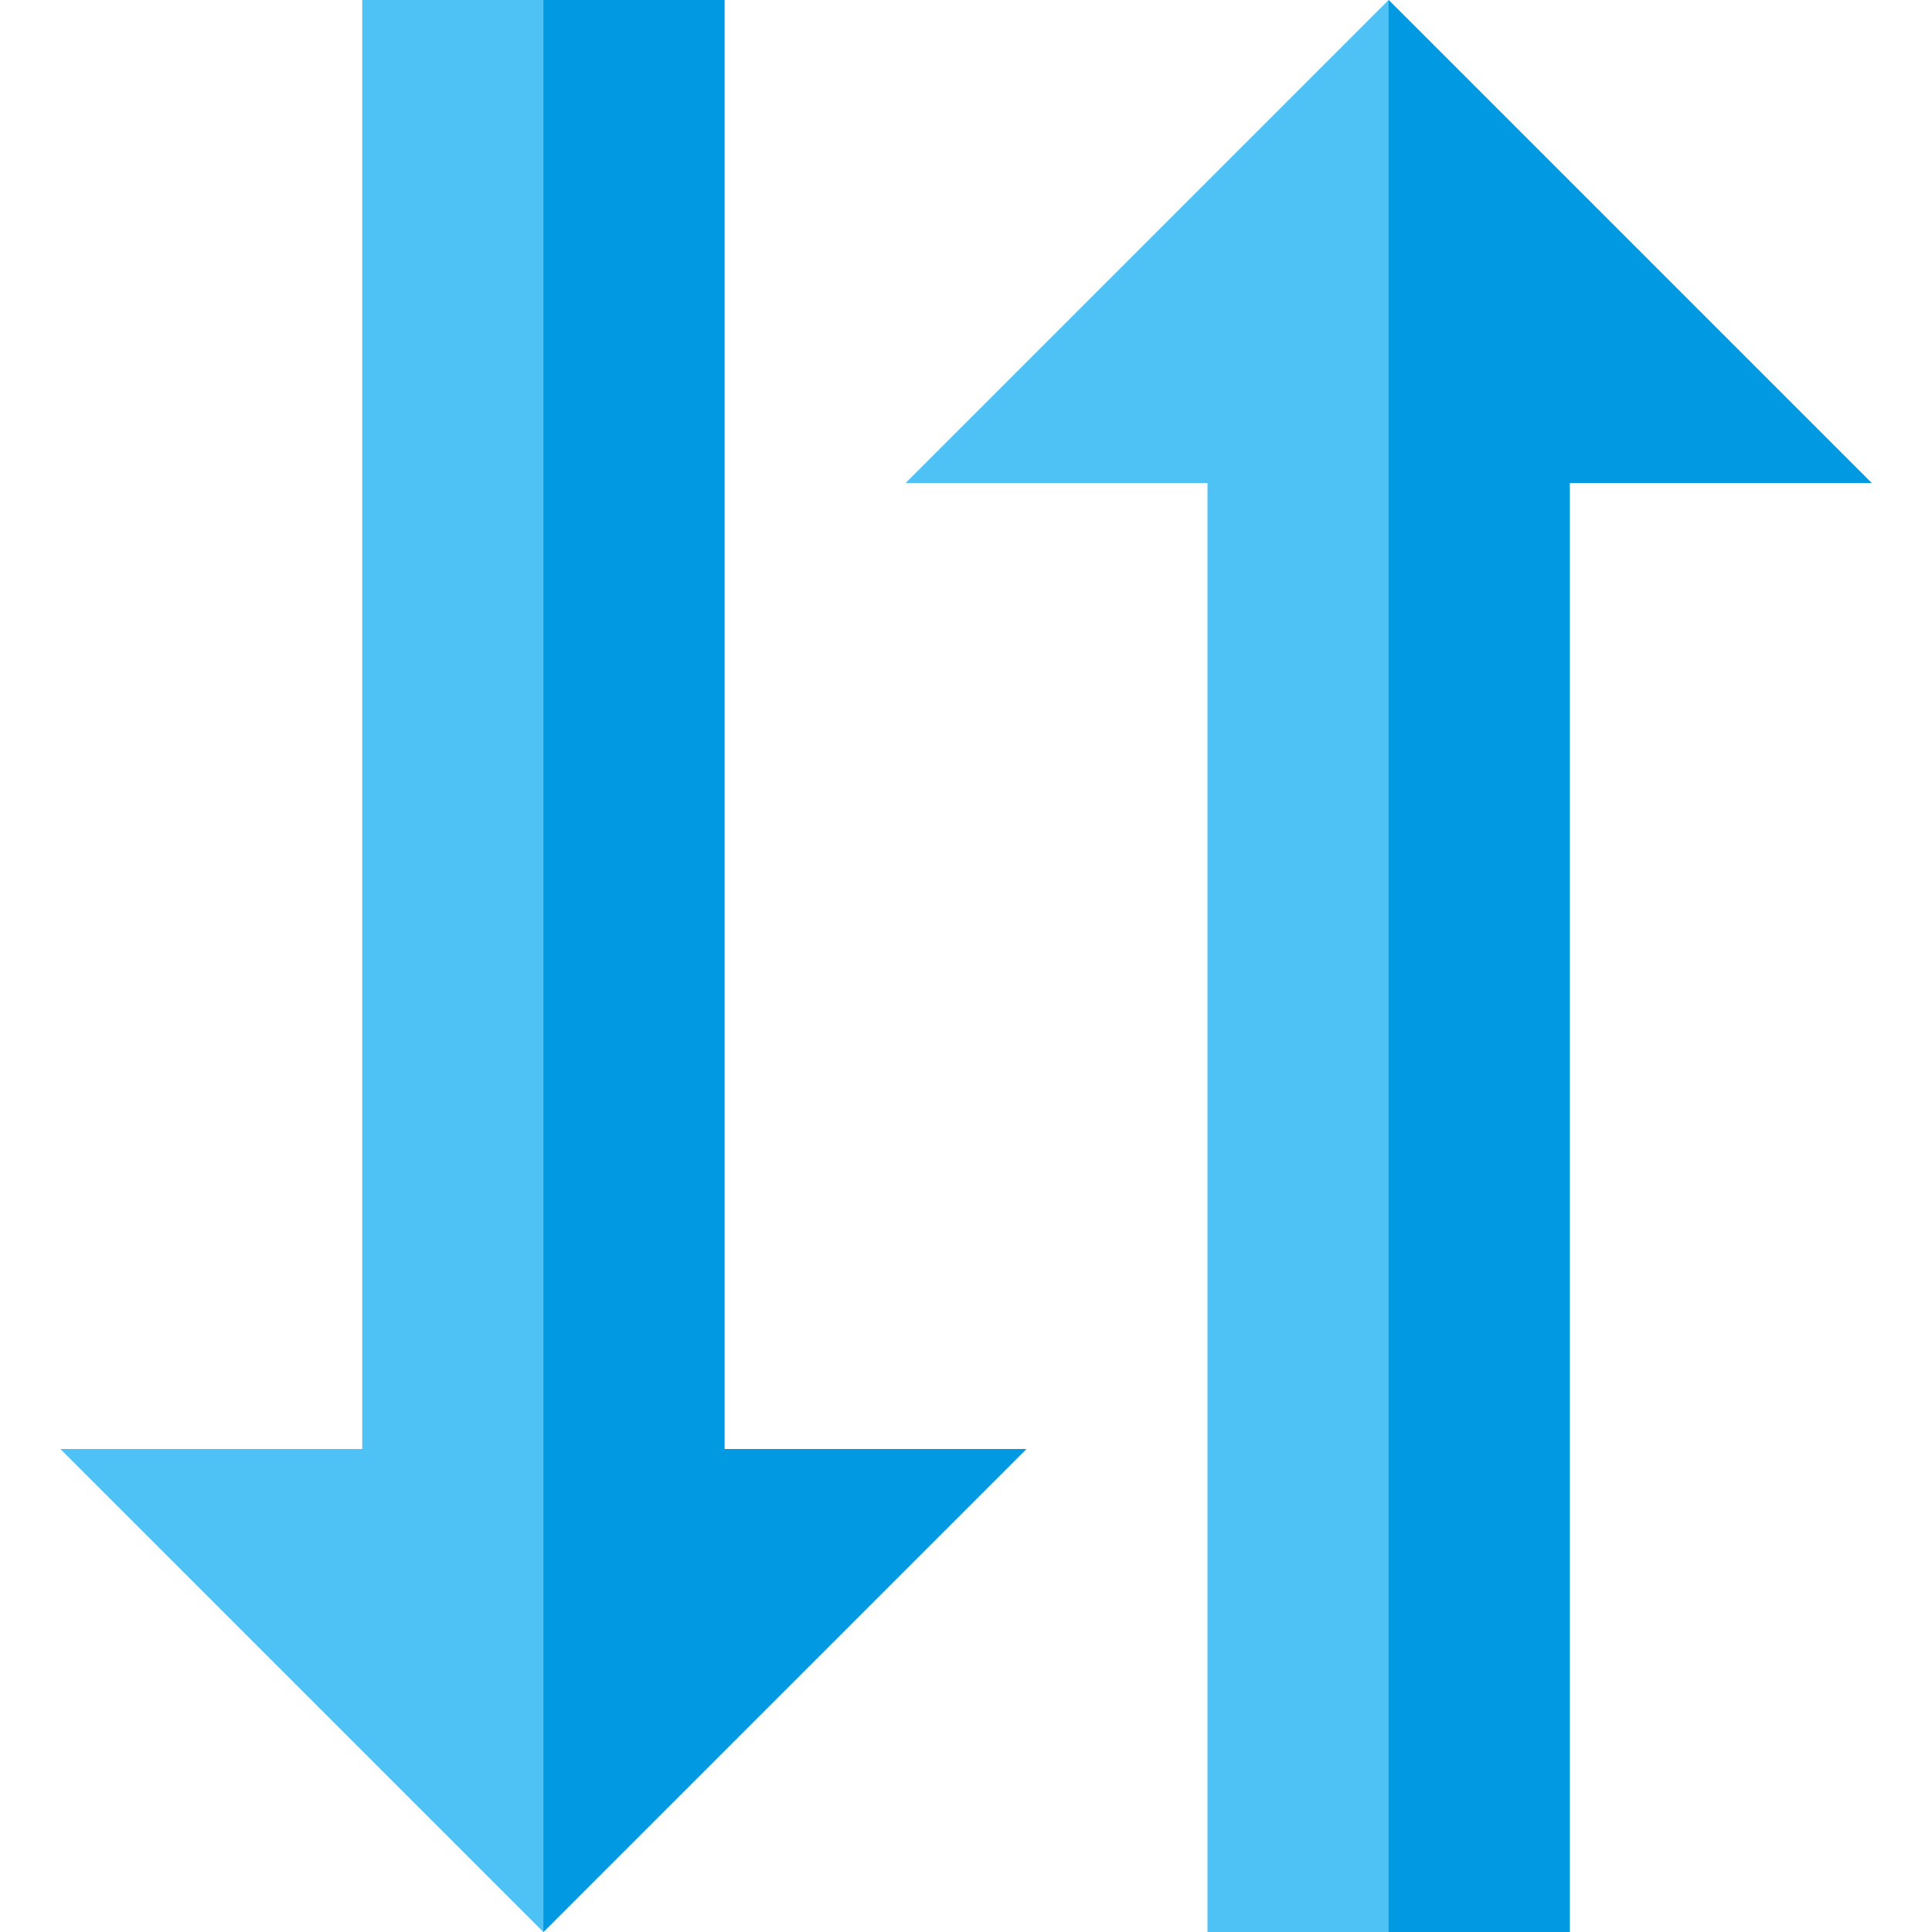 <svg version="1.1" xmlns="http://www.w3.org/2000/svg" xmlns:xlink="http://www.w3.org/1999/xlink" viewBox="0 0 512 512"><g><polygon points="16,384 96,384 96,0 192,0 192,384 272,384 144,512" fill="#4ec1f5" /><polygon points="240,128 320,128 320,512 416,512 416,128 496,128 368,0" fill="#4ec1f5" /><polygon points="144,0 192,0 192,384 272,384 144,512" fill="#0299e3" /><polygon points="368,512 416,512 416,128 496,128 368,0" fill="#0299e3" /></g></svg>